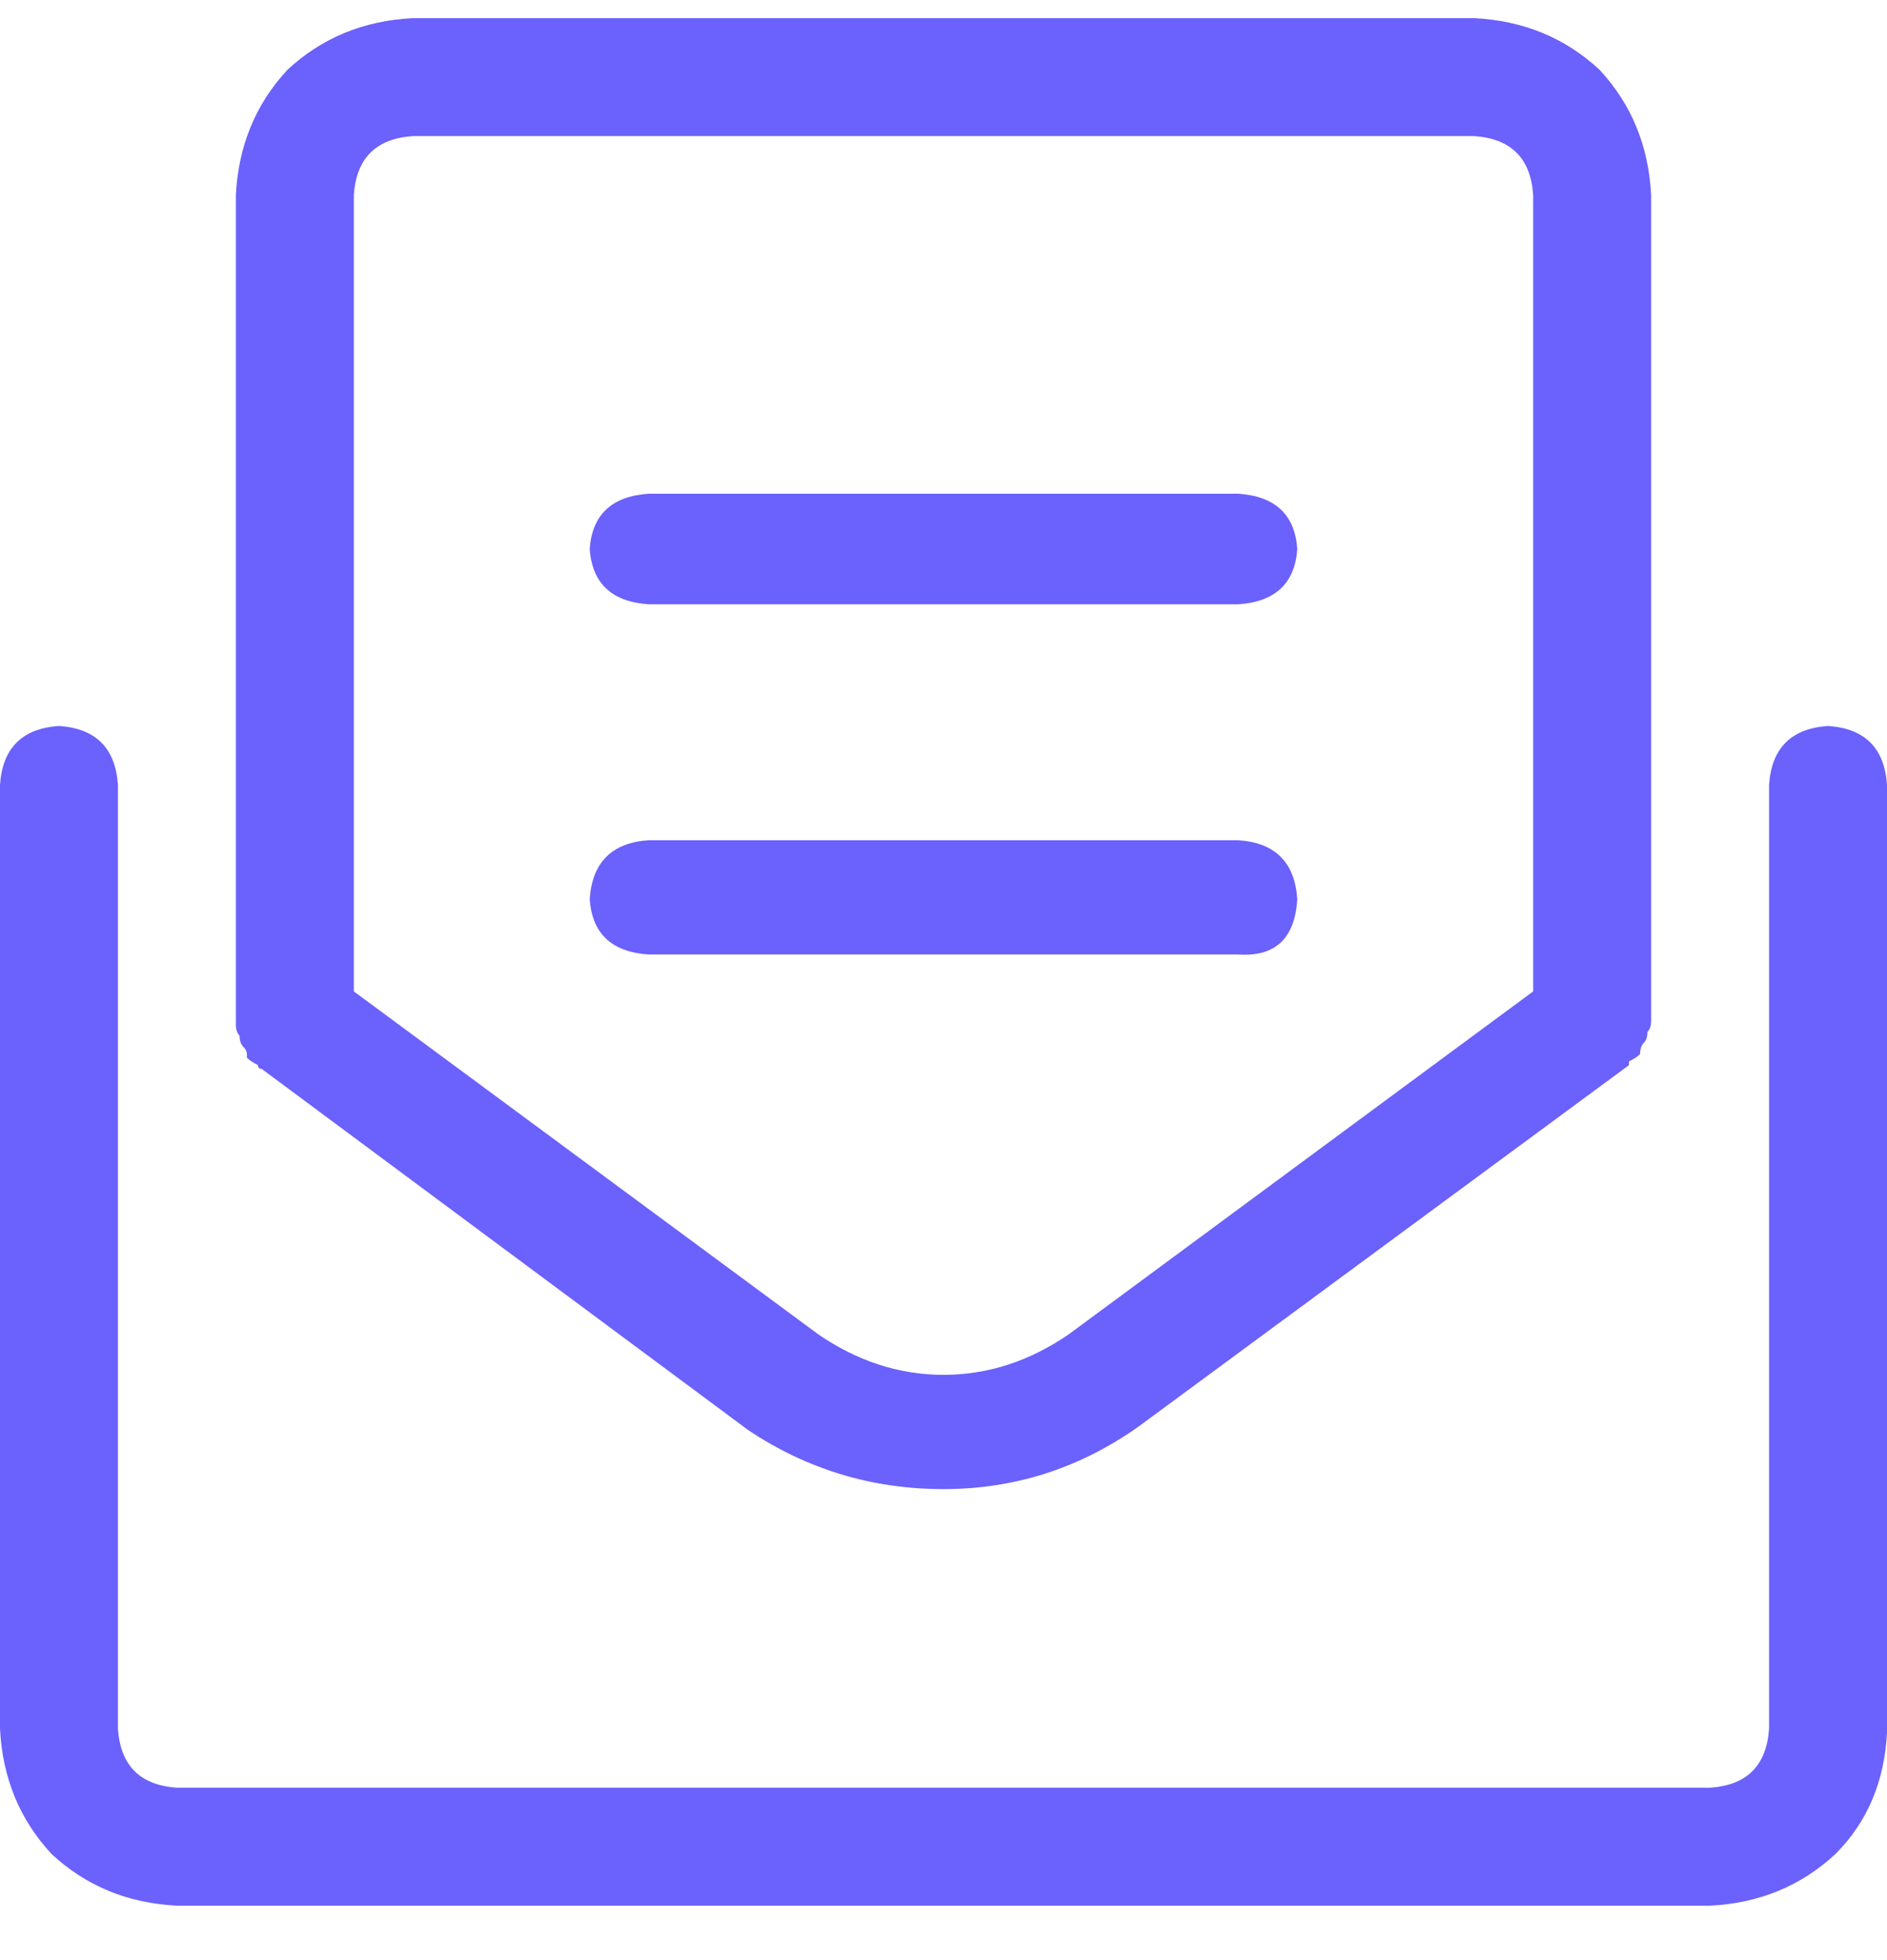 <svg width="26" height="27" viewBox="0 0 26 27" fill="none" xmlns="http://www.w3.org/2000/svg">
<path d="M25.188 10C25.695 10.034 25.966 10.305 26 10.812V23.863C25.966 24.54 25.729 25.099 25.289 25.539C24.815 25.979 24.24 26.216 23.562 26.25H2.438C1.76 26.216 1.185 25.979 0.711 25.539C0.271 25.065 0.034 24.49 0 23.812V10.812C0.034 10.305 0.305 10.034 0.812 10C1.32 10.034 1.591 10.305 1.625 10.812V23.812C1.659 24.32 1.93 24.591 2.438 24.625H23.562C24.07 24.591 24.341 24.32 24.375 23.812V10.812C24.409 10.305 24.68 10.034 25.188 10ZM3.301 14.266C3.267 14.232 3.25 14.181 3.25 14.113C3.25 14.079 3.25 14.062 3.25 14.062V2.688C3.284 2.01 3.521 1.435 3.961 0.961C4.435 0.521 5.01 0.284 5.688 0.25H20.312C20.99 0.284 21.565 0.521 22.039 0.961C22.479 1.435 22.716 2.01 22.75 2.688V14.062C22.75 14.096 22.75 14.096 22.75 14.062C22.75 14.13 22.733 14.181 22.699 14.215C22.699 14.283 22.682 14.333 22.648 14.367C22.615 14.401 22.598 14.452 22.598 14.52C22.564 14.553 22.513 14.587 22.445 14.621C22.445 14.621 22.445 14.638 22.445 14.672L15.691 19.648C14.879 20.224 13.982 20.512 13 20.512C12.018 20.512 11.121 20.241 10.309 19.699L3.605 14.723C3.572 14.723 3.555 14.706 3.555 14.672C3.487 14.638 3.436 14.604 3.402 14.57C3.402 14.57 3.402 14.553 3.402 14.52C3.402 14.486 3.385 14.452 3.352 14.418C3.318 14.384 3.301 14.333 3.301 14.266ZM4.875 2.688V13.656L11.273 18.379C11.815 18.751 12.391 18.938 13 18.938C13.609 18.938 14.185 18.751 14.727 18.379L21.125 13.656V2.688C21.091 2.18 20.82 1.909 20.312 1.875H5.688C5.18 1.909 4.909 2.18 4.875 2.688ZM17.875 12.387C17.841 12.928 17.57 13.182 17.062 13.148H8.938C8.43 13.115 8.159 12.861 8.125 12.387C8.159 11.879 8.43 11.608 8.938 11.574H17.062C17.57 11.608 17.841 11.879 17.875 12.387ZM8.938 8.324C8.43 8.29 8.159 8.036 8.125 7.562C8.159 7.089 8.43 6.835 8.938 6.801H17.062C17.57 6.835 17.841 7.089 17.875 7.562C17.841 8.036 17.57 8.29 17.062 8.324H8.938Z" fill="#6B61FC"/>
</svg>
